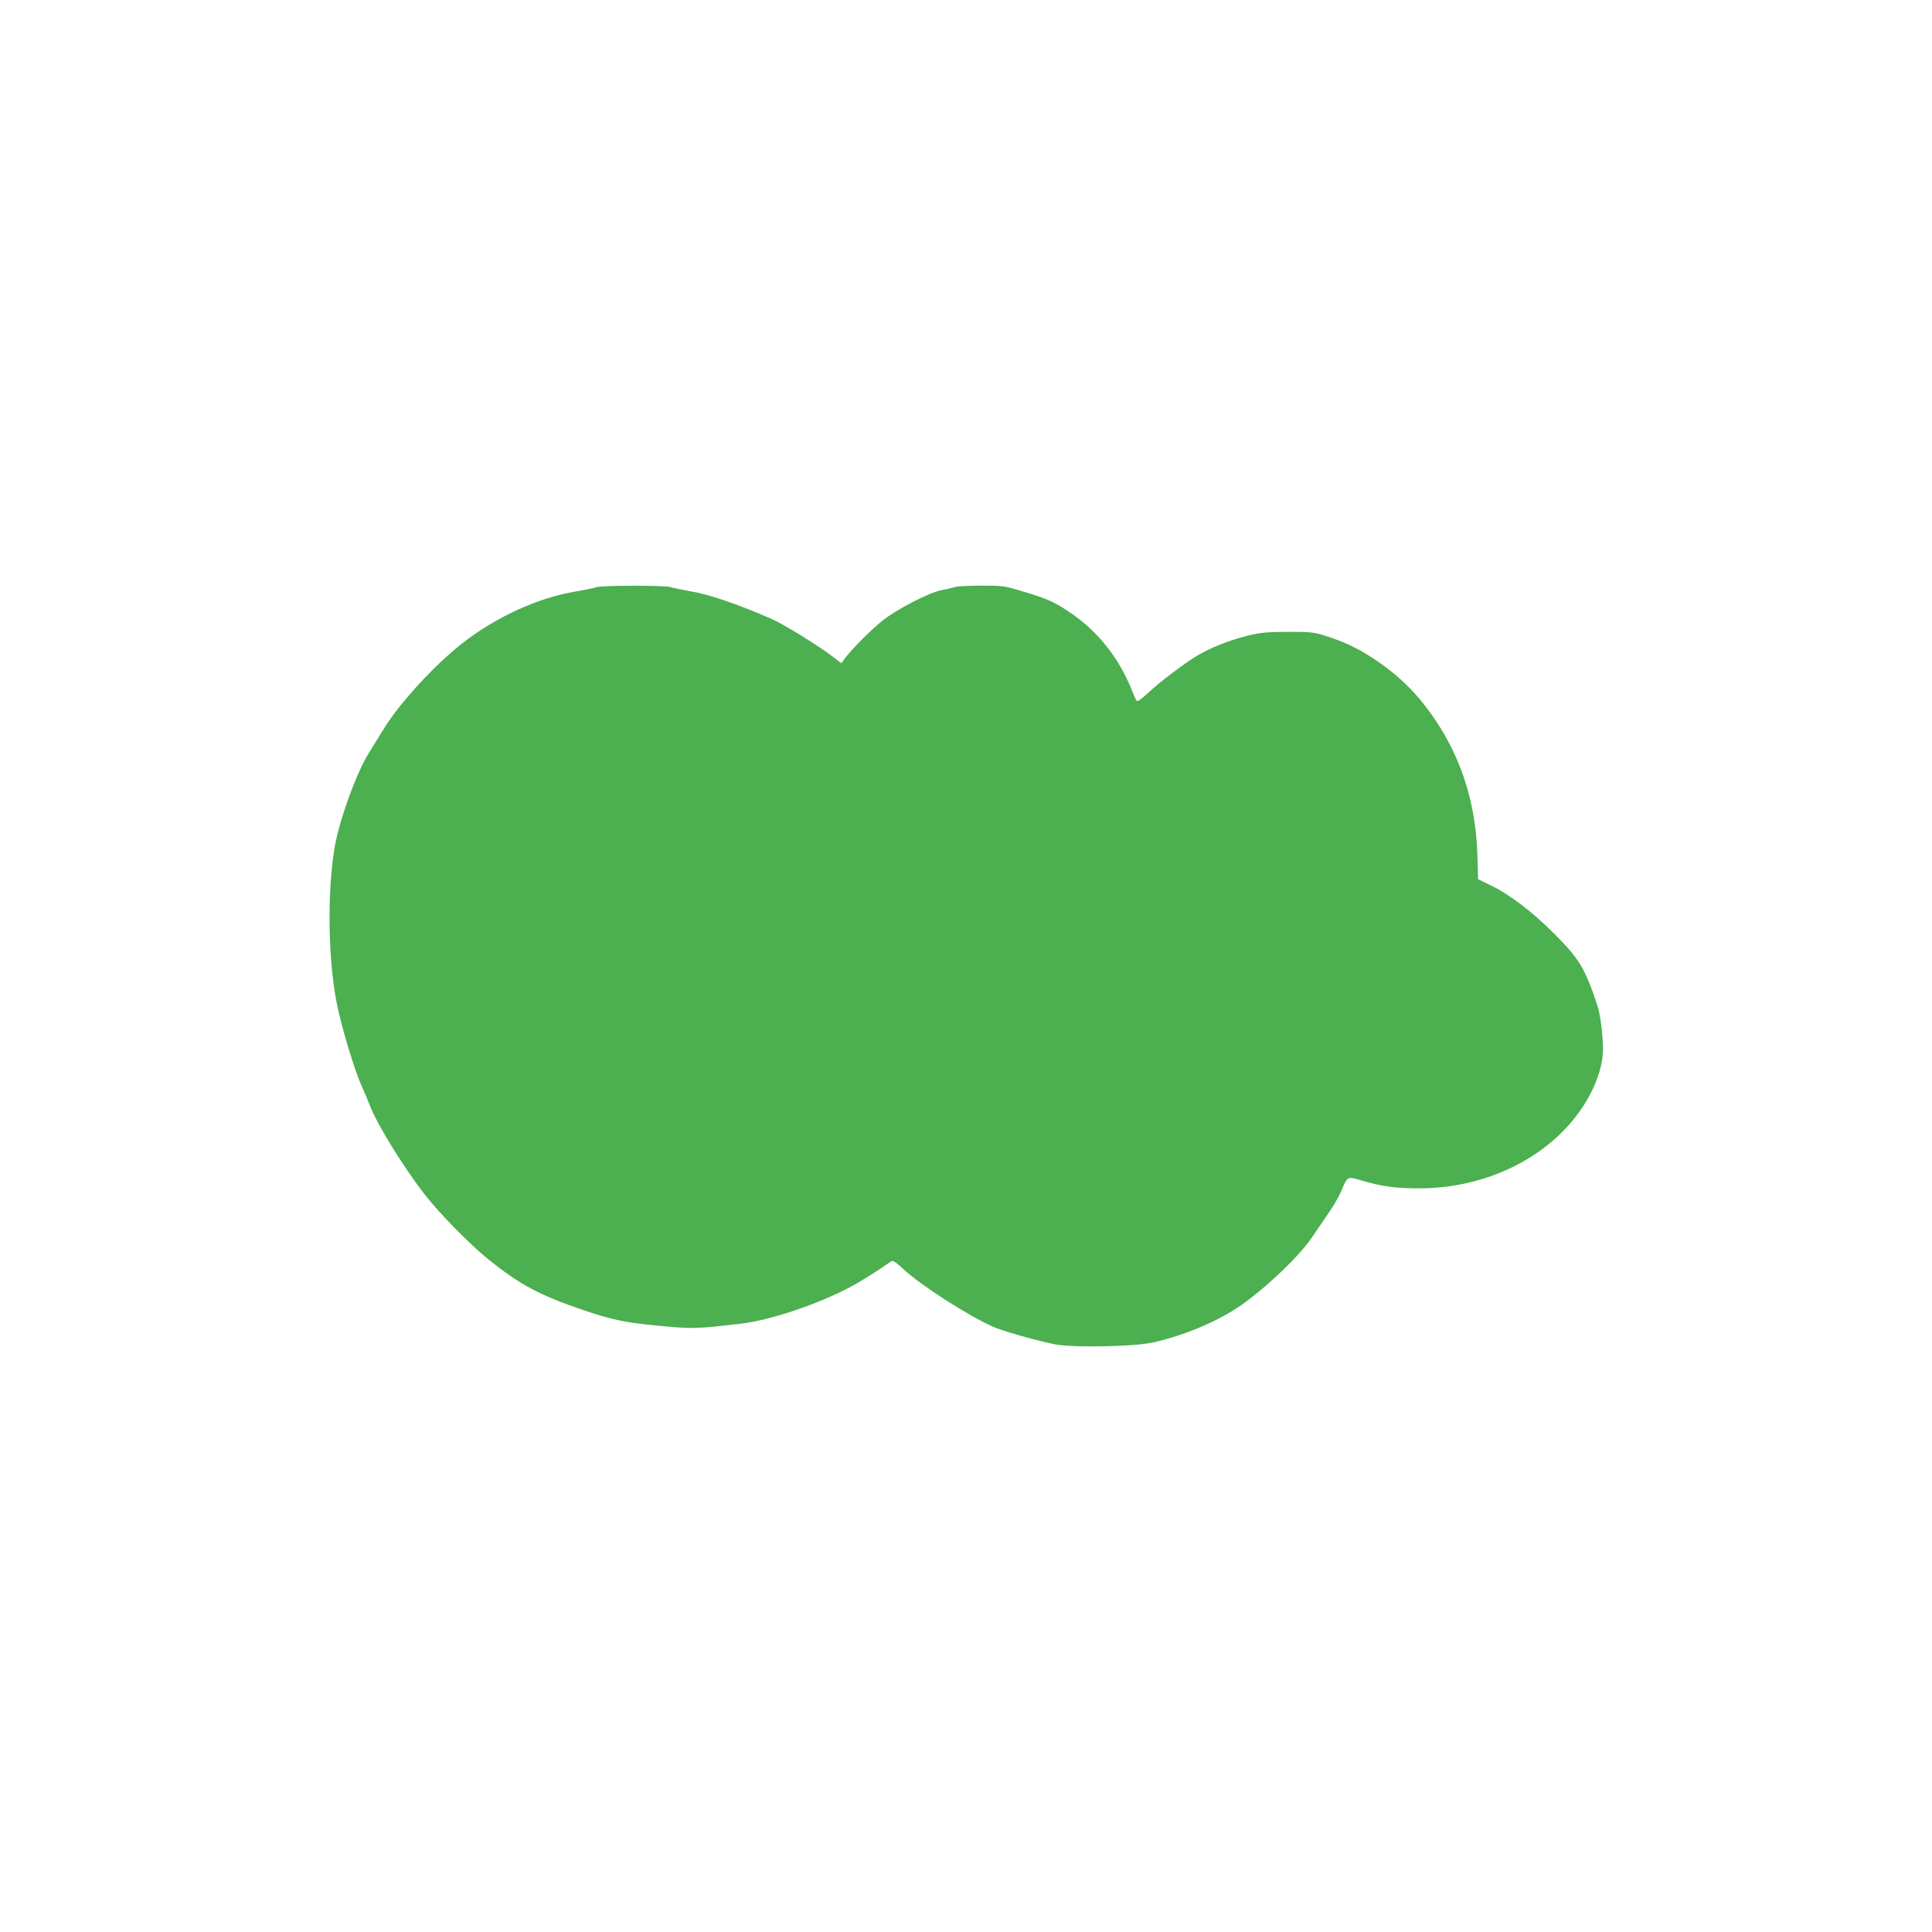 <?xml version="1.0" standalone="no"?>
<!DOCTYPE svg PUBLIC "-//W3C//DTD SVG 20010904//EN"
 "http://www.w3.org/TR/2001/REC-SVG-20010904/DTD/svg10.dtd">
<svg version="1.0" xmlns="http://www.w3.org/2000/svg"
 width="1280pt" height="1280pt" viewBox="0 0 1280 1280"
 preserveAspectRatio="xMidYMid meet">
<g transform="translate(0,1280) scale(0.1,-0.1)"
fill="#4caf50" stroke="none">
<path d="M3952 8910 c-12 -5 -75 -18 -140 -29 -249 -42 -527 -169 -749 -343
-184 -144 -412 -392 -518 -563 -27 -44 -73 -118 -101 -163 -83 -132 -198 -451
-228 -632 -47 -289 -43 -704 10 -1000 30 -167 124 -478 179 -596 13 -28 33
-75 44 -105 47 -124 221 -408 362 -589 98 -127 301 -334 424 -433 207 -167
339 -238 630 -337 180 -61 275 -82 465 -100 259 -26 276 -25 585 11 193 24
504 128 720 243 65 34 185 110 270 170 10 7 32 -7 80 -52 111 -105 433 -311
594 -382 64 -28 248 -81 401 -115 113 -25 537 -18 665 12 201 47 397 128 550
227 163 107 405 333 492 461 30 44 81 118 113 165 33 47 72 114 87 150 41 99
37 98 140 67 126 -37 219 -50 373 -50 447 -1 863 205 1083 535 86 129 137 272
137 385 0 102 -18 238 -40 301 -80 239 -117 300 -285 468 -140 141 -295 259
-416 317 l-86 42 -5 165 c-11 332 -102 626 -276 886 -121 180 -242 299 -423
418 -101 65 -191 107 -309 144 -78 24 -99 26 -250 26 -142 -1 -179 -5 -266
-26 -124 -32 -238 -77 -329 -130 -85 -50 -259 -182 -338 -257 -33 -31 -61 -51
-65 -45 -5 5 -16 29 -26 54 -91 234 -238 417 -439 547 -89 58 -135 78 -289
124 -124 38 -133 39 -275 39 -81 0 -160 -4 -177 -9 -17 -6 -57 -15 -88 -21
-85 -17 -298 -127 -393 -203 -79 -64 -196 -182 -246 -247 l-25 -34 -60 46
c-94 72 -322 212 -403 248 -216 94 -409 161 -524 180 -64 12 -129 25 -143 30
-32 13 -461 12 -492 0z"/>
</g>
</svg>
